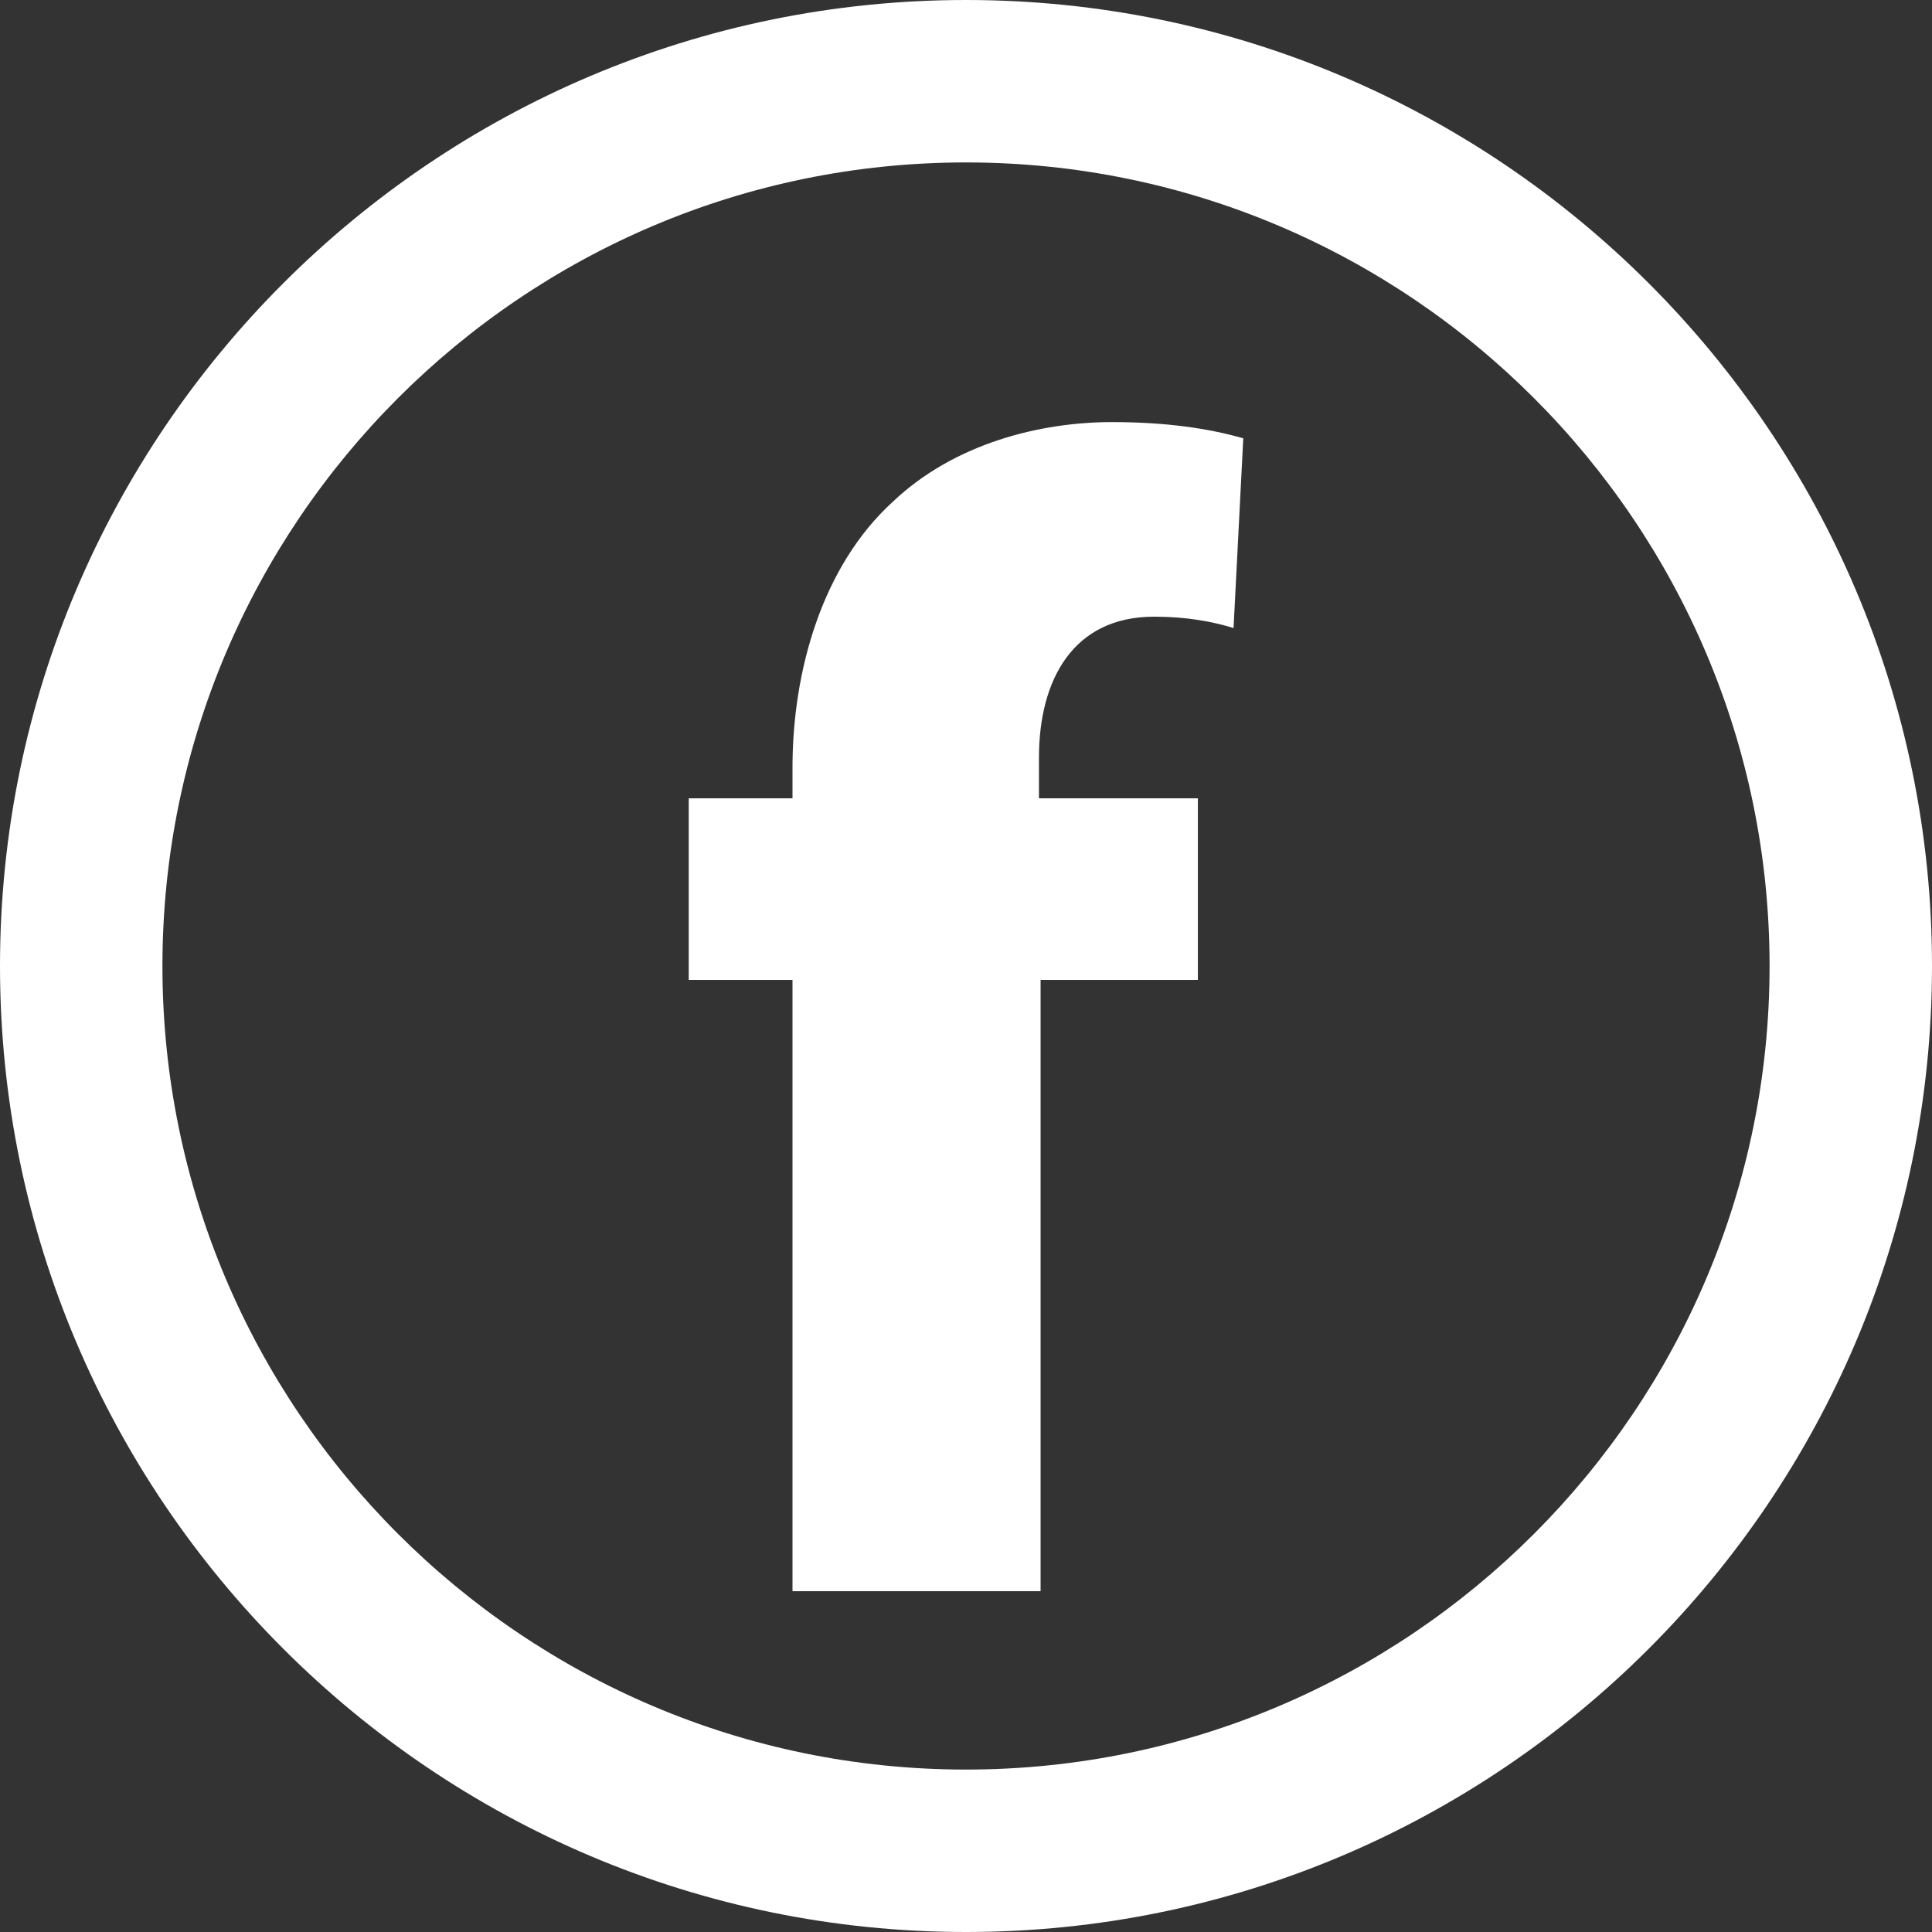 <?xml version="1.0" encoding="utf-8"?>
<!-- Generator: Adobe Illustrator 15.0.2, SVG Export Plug-In . SVG Version: 6.00 Build 0)  -->
<!DOCTYPE svg PUBLIC "-//W3C//DTD SVG 1.1//EN" "http://www.w3.org/Graphics/SVG/1.1/DTD/svg11.dtd">
<svg version="1.1" id="Capa_1" xmlns="http://www.w3.org/2000/svg" xmlns:xlink="http://www.w3.org/1999/xlink" x="0px" y="0px"
	 width="285.46px" height="285.46px" viewBox="-1.918 -1 285.46 285.46" enable-background="new -1.918 -1 285.46 285.46"
	 xml:space="preserve">
<rect x="-1.918" y="-1" width="285.46" height="285.46" fill="#333333" stroke="none"/>
<g>
	<g>
		<path fill="#FFFFFF" d="M140.811,284.46c-78.701,0-142.729-64.028-142.729-142.73C-1.918,63.029,62.11-1,140.811-1
			c78.704,0,142.731,64.028,142.731,142.729C283.542,220.432,219.514,284.46,140.811,284.46z M140.811,23
			C75.343,23,22.082,76.262,22.082,141.73s53.262,118.73,118.729,118.73c65.469,0,118.731-53.266,118.731-118.73
			S206.28,23,140.811,23z"/>
	</g>
	<g>
		<path fill="#FFFFFF" d="M115.176,234.105v-90.322H99.843V116.95h15.333v-4.552c0-14.136,4.312-29.708,14.854-39.292
			c9.104-8.625,21.802-11.739,32.345-11.739c8.146,0,14.375,0.958,19.405,2.396l-1.437,28.031
			c-3.115-0.958-6.949-1.677-11.739-1.677c-11.979,0-17.013,9.343-17.013,20.843v5.99h23.479v26.833h-23.238v90.322H115.176z"/>
	</g>
</g>
</svg>

